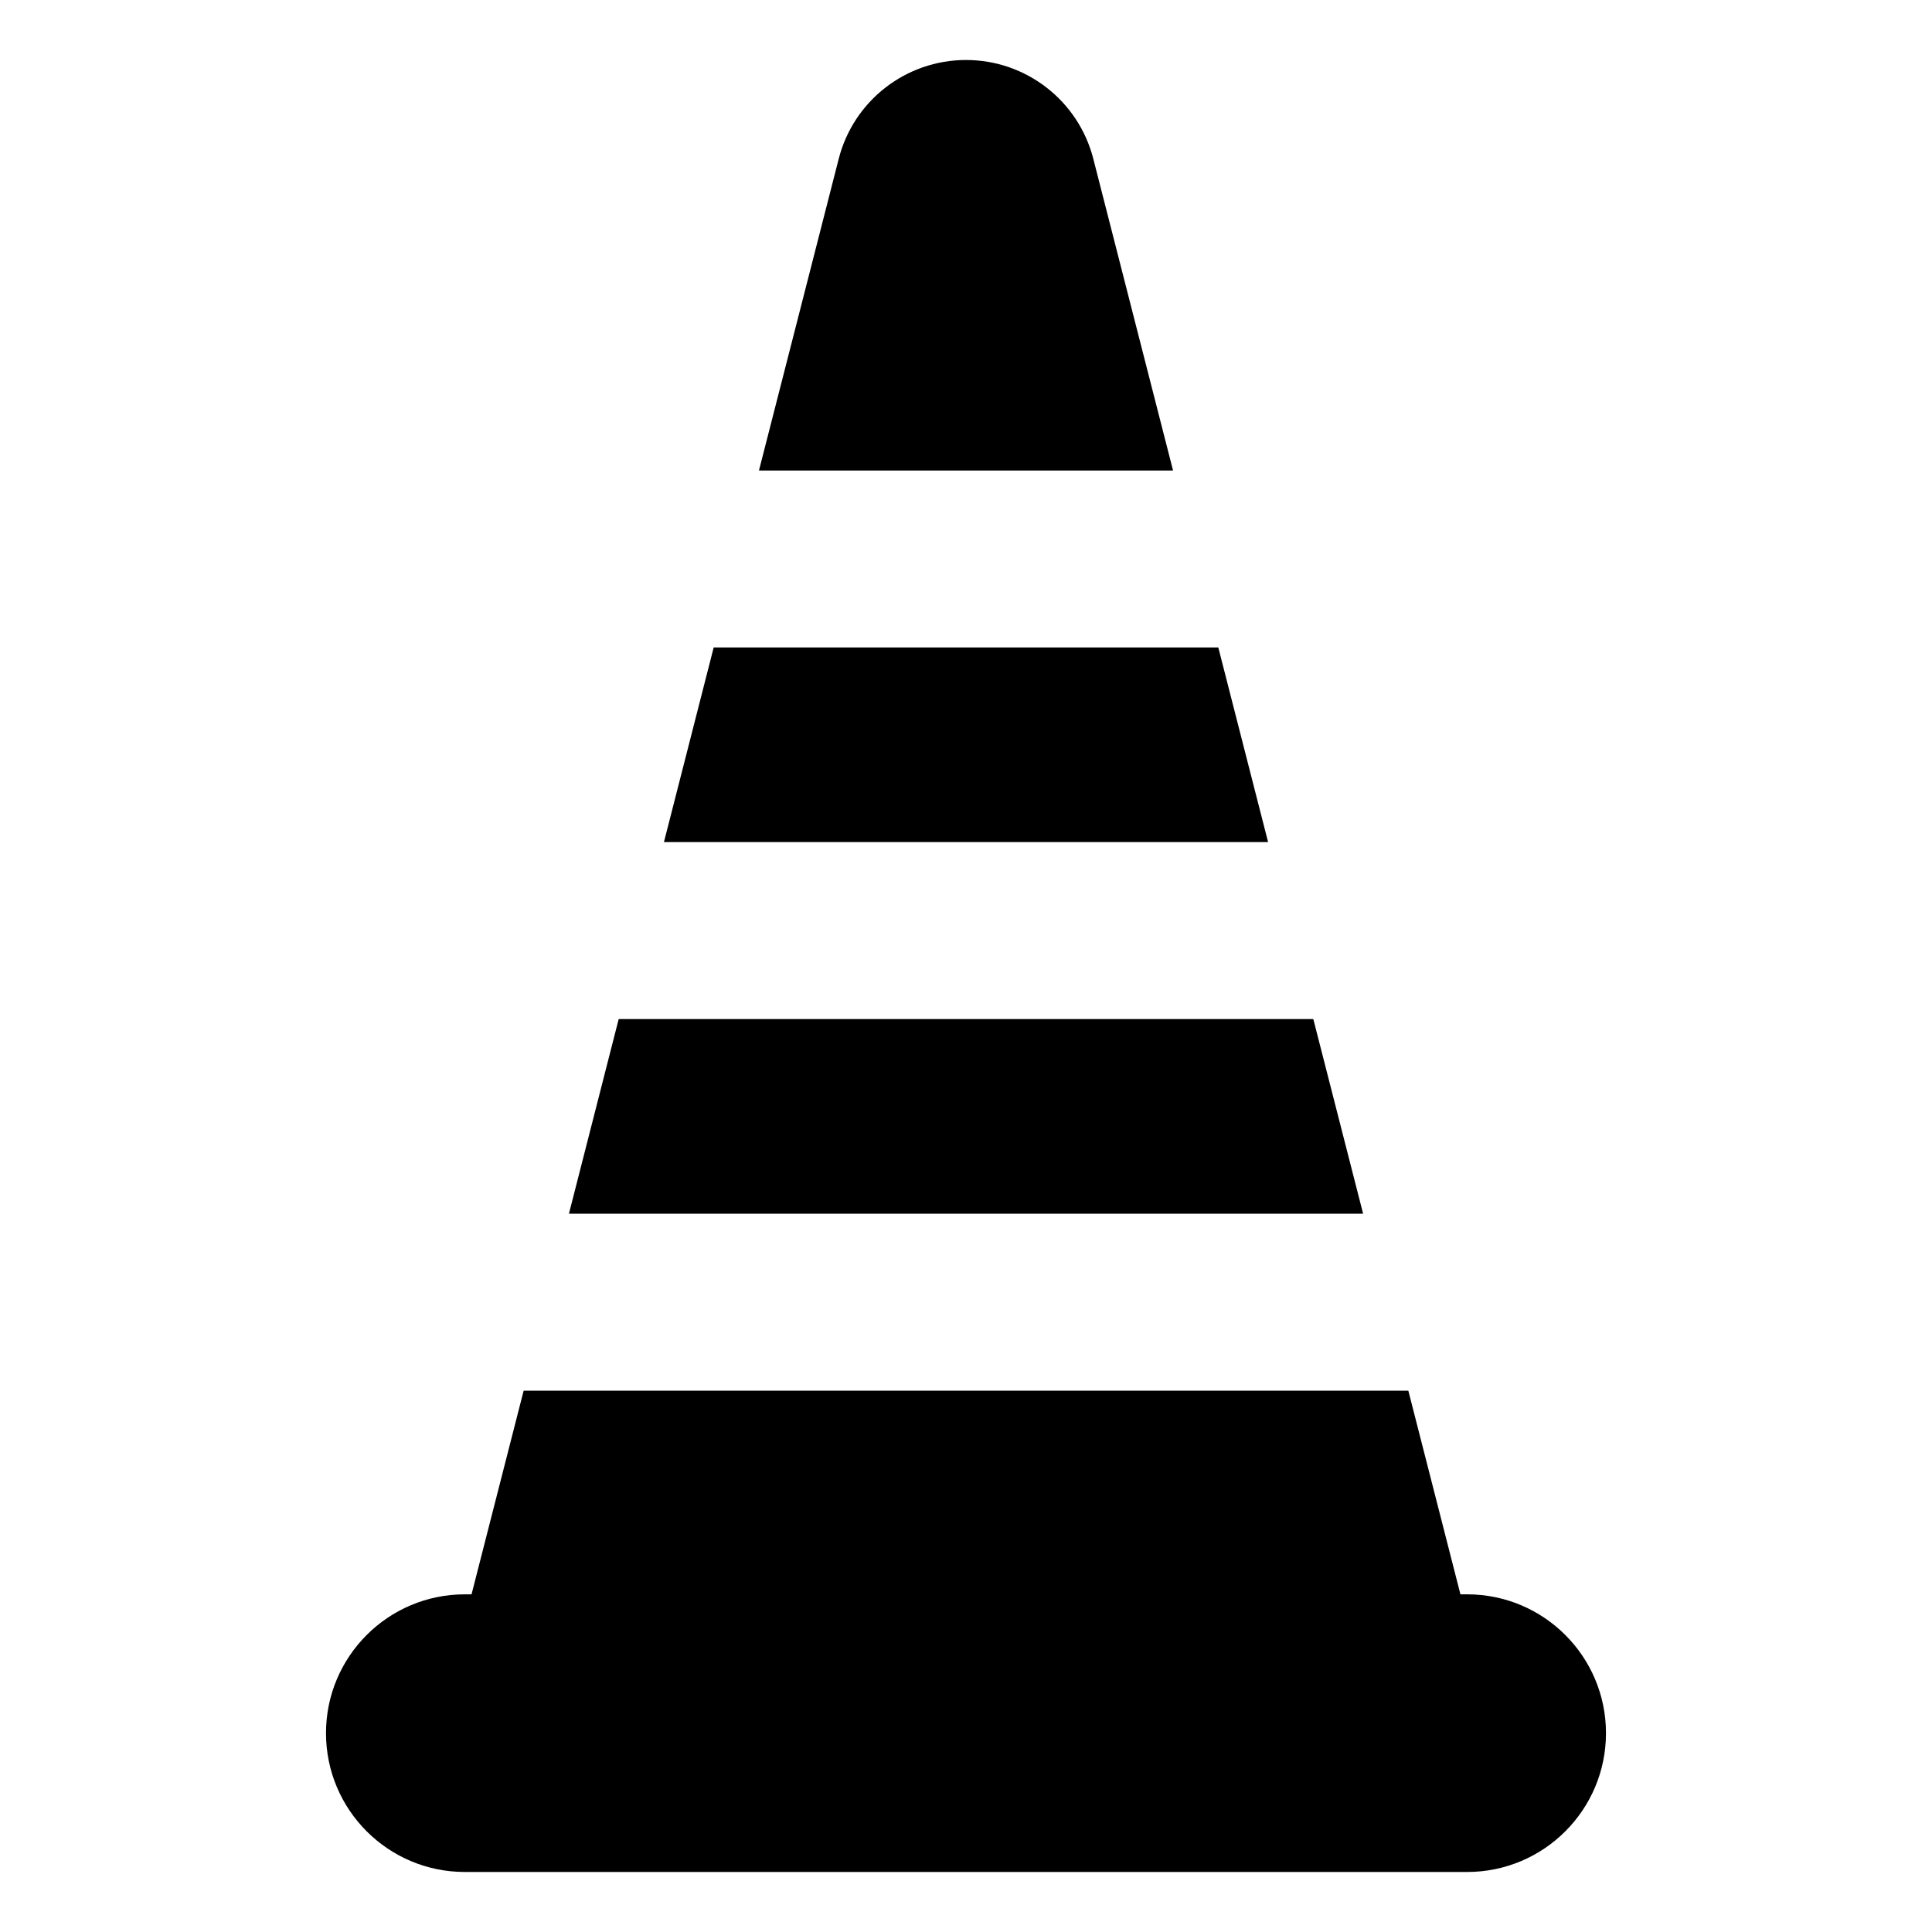 <?xml version="1.0" encoding="UTF-8"?>
<!-- The Best Svg Icon site in the world: iconSvg.co, Visit us! https://iconsvg.co -->
<svg fill="#000000" width="800px" height="800px" version="1.1" viewBox="144 144 512 512" xmlns="http://www.w3.org/2000/svg">
 <g>
  <path d="m454.87 268.69-21.129-82.59c-3.938-15.414-17.832-26.199-33.738-26.199-15.91 0-29.805 10.785-33.738 26.199l-21.133 82.59z"/>
  <path d="m480.06 367.17h-160.11l13.184-51.586h133.73z"/>
  <path d="m505.24 465.65h-210.47l0.945-3.676 8.098-31.688 4.148-16.223h184.08z"/>
  <path d="m569.6 603.3c0 20.324-16.469 36.793-36.793 36.793h-265.62c-20.316 0-36.793-16.469-36.793-36.793 0-20.316 16.477-36.785 36.793-36.785h1.777l13.809-53.977h234.45l13.809 53.977h1.777c20.324 0 36.793 16.477 36.793 36.785z"/>
 </g>
</svg>